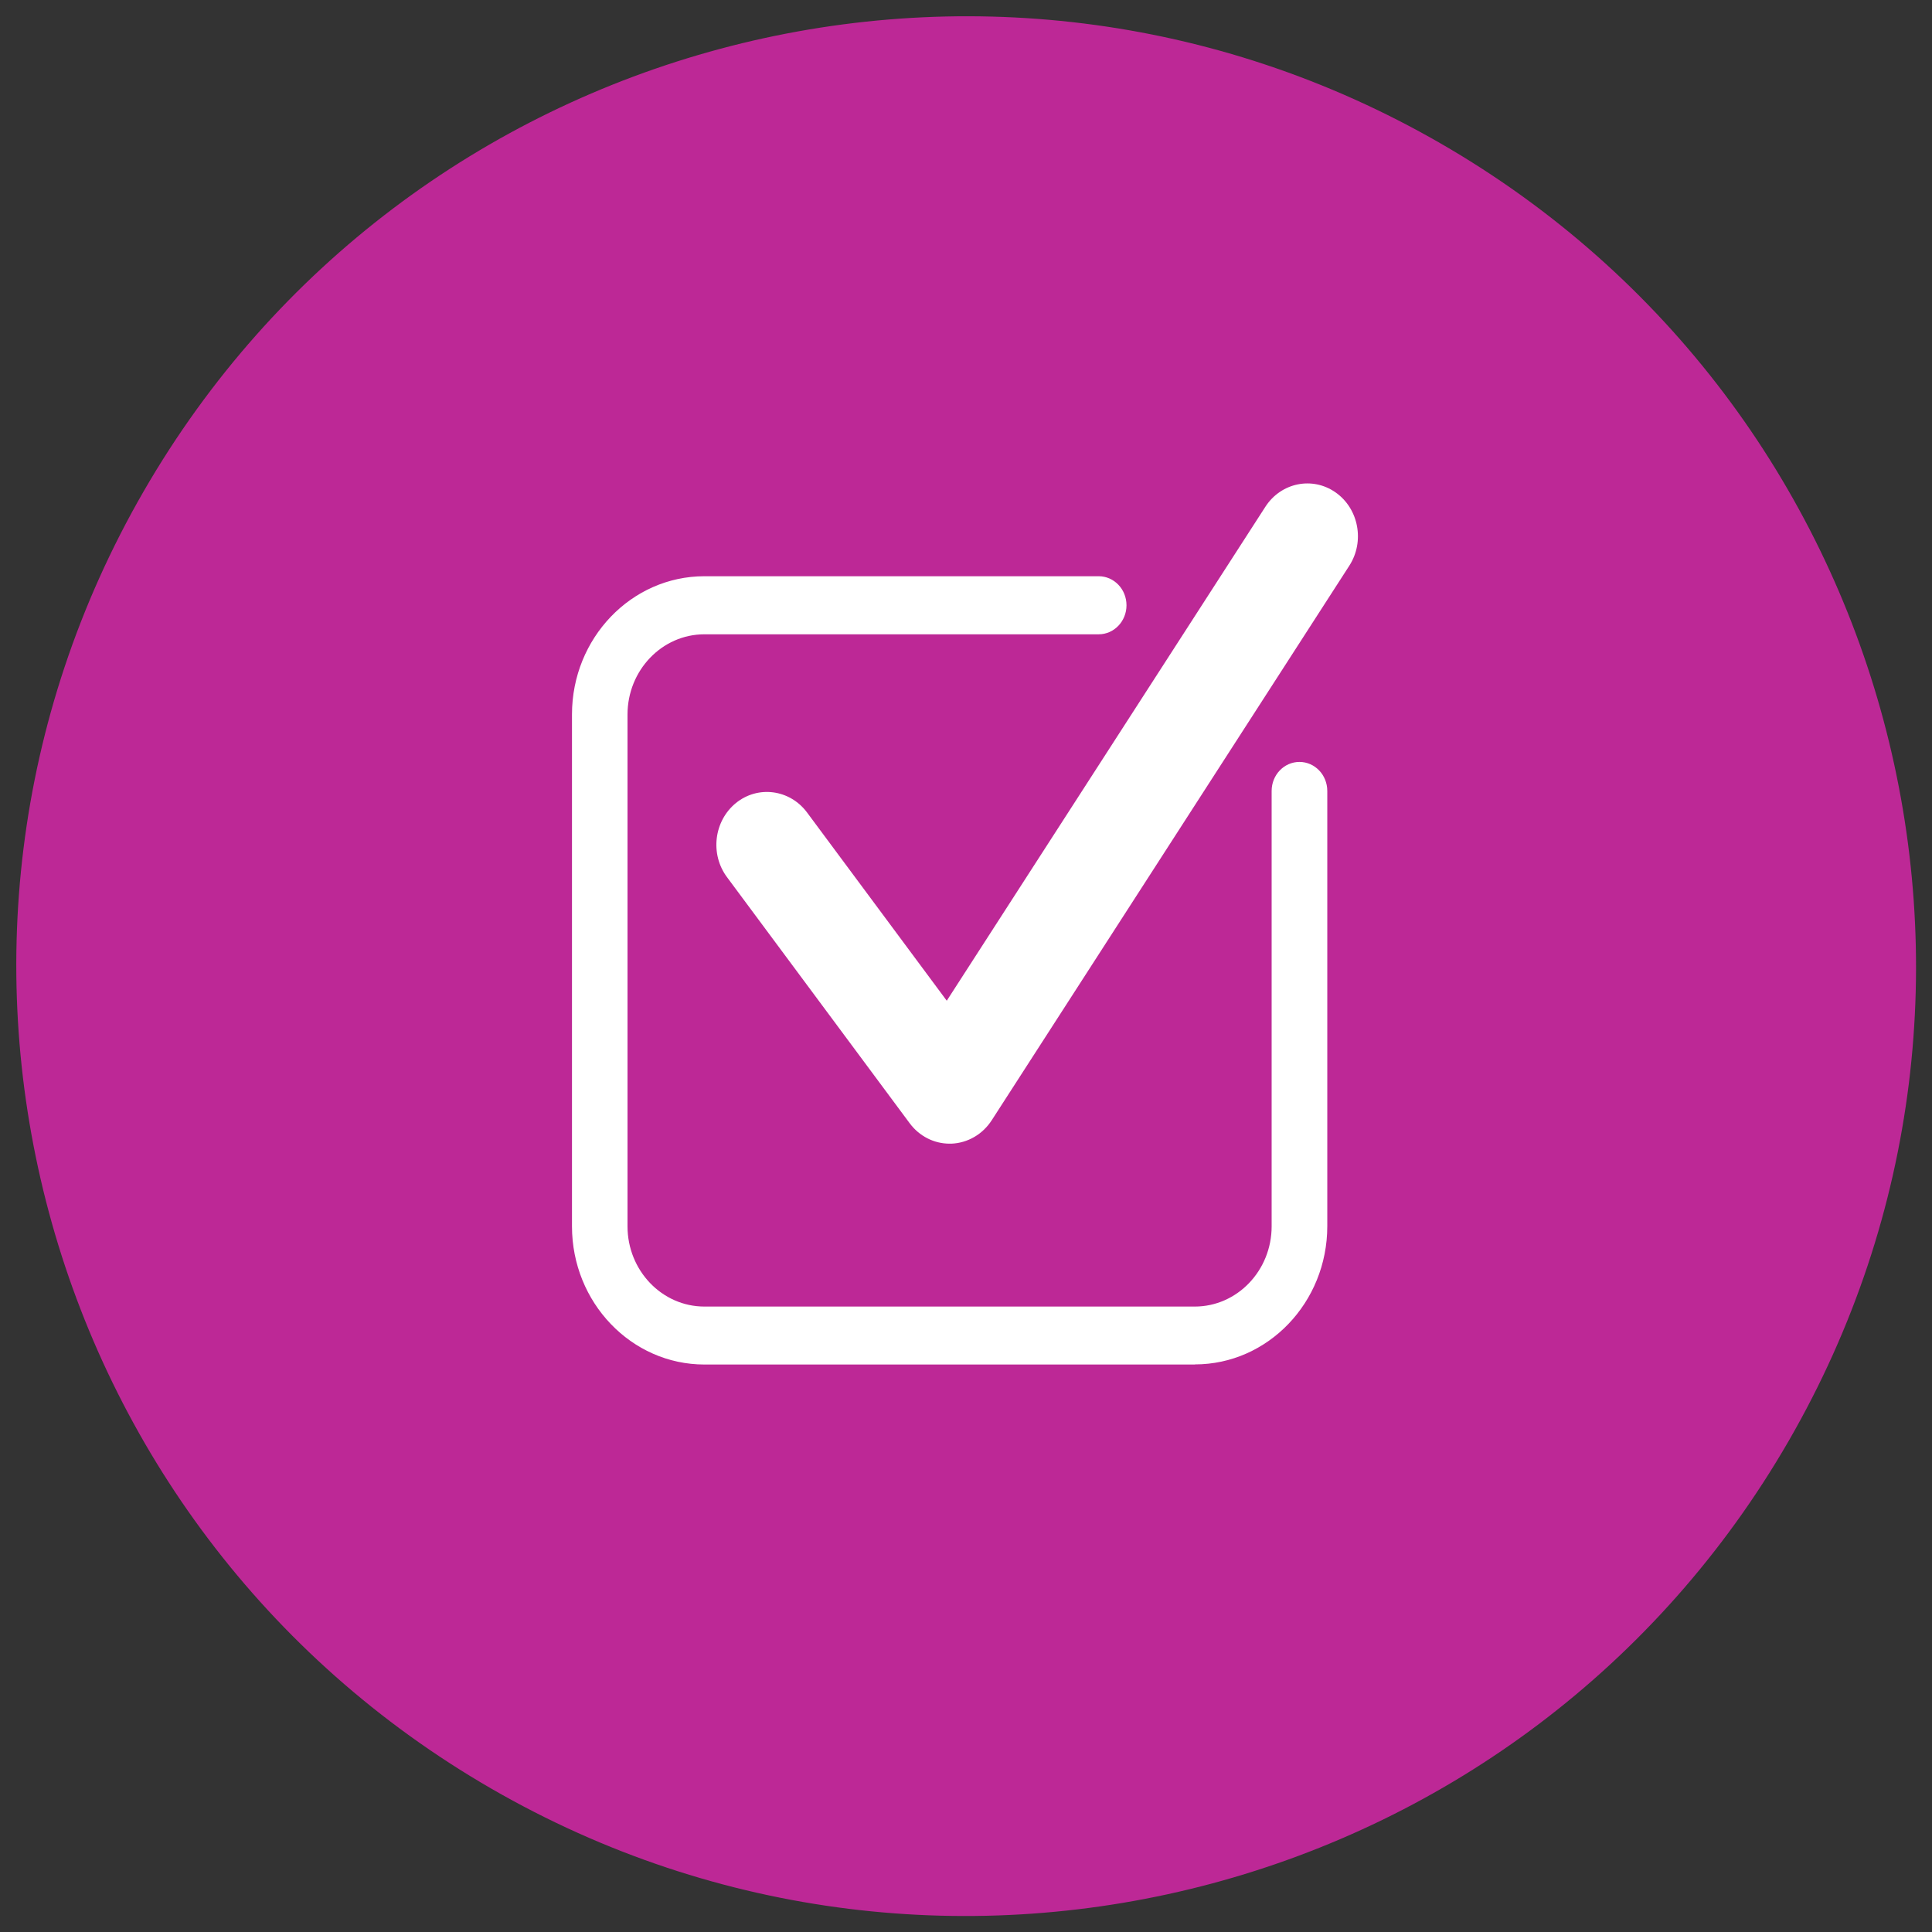 <svg width="70" height="70" viewBox="0 0 70 70" fill="none" xmlns="http://www.w3.org/2000/svg">
<rect x="0" y="0" width="70" height="70" fill="#333333" stroke="none"/>
<path d="M17.801 64.805C1.343 55.303 -4.296 34.258 5.206 17.8C14.708 1.342 35.753 -4.297 52.211 5.205C68.669 14.707 74.308 35.752 64.806 52.21C55.303 68.668 34.259 74.307 17.801 64.805Z" fill="#BD2896"/>
<path d="M43.289 49.439H25.522C22.876 49.439 20.724 47.194 20.724 44.432V25.885C20.724 23.123 22.876 20.878 25.522 20.878H39.807C40.364 20.878 40.815 21.348 40.815 21.93C40.815 22.511 40.364 22.982 39.807 22.982H25.522C23.986 22.982 22.736 24.286 22.736 25.889V44.432C22.736 46.035 23.986 47.339 25.522 47.339H43.289C44.825 47.339 46.074 46.035 46.074 44.432V28.658C46.074 28.076 46.525 27.606 47.082 27.606C47.639 27.606 48.09 28.076 48.09 28.658V44.428C48.09 47.19 45.939 49.435 43.293 49.435L43.289 49.439Z" fill="white"/>
<path d="M34.405 41.437C33.841 41.437 33.306 41.166 32.958 40.695L26.339 31.779C25.72 30.945 25.866 29.744 26.665 29.094C27.464 28.448 28.615 28.601 29.238 29.434L34.303 36.258L45.847 18.361C46.412 17.485 47.551 17.252 48.391 17.841C49.23 18.43 49.453 19.619 48.889 20.495L35.93 40.592C35.6 41.101 35.058 41.414 34.471 41.437C34.449 41.437 34.431 41.437 34.409 41.437H34.405Z" fill="white"/>
</svg>
